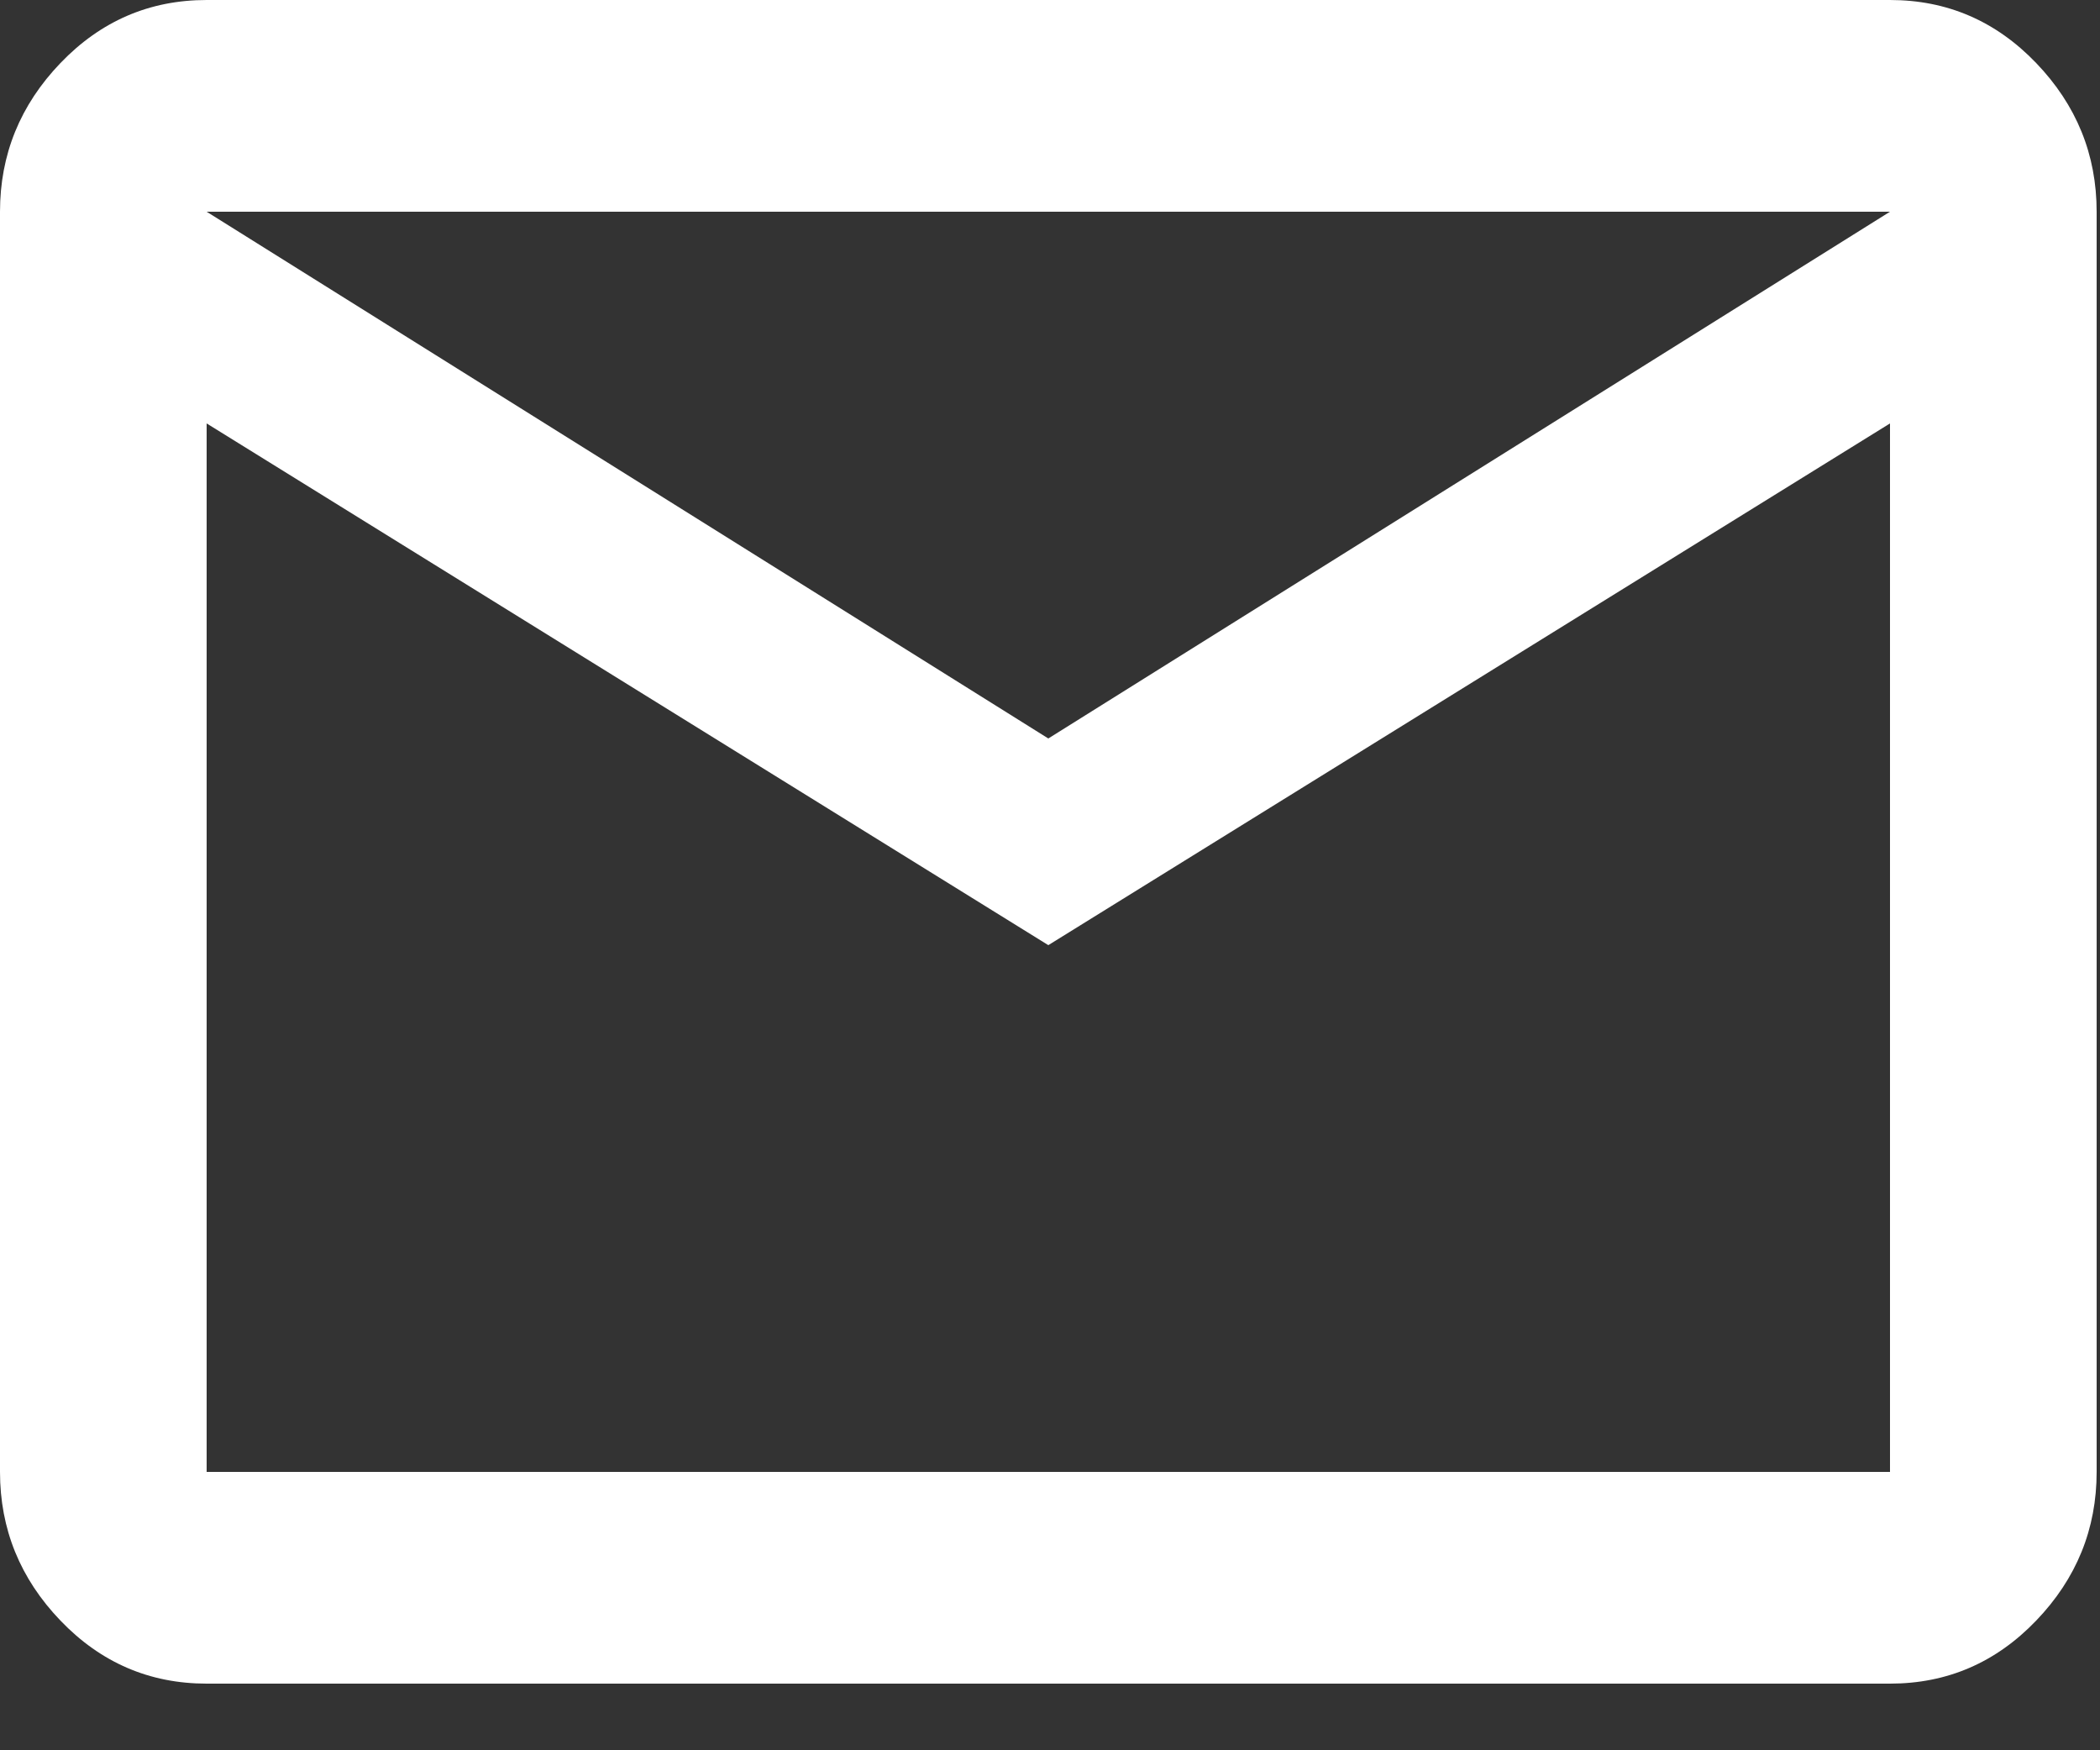 <?xml version="1.0" encoding="UTF-8"?>
<svg width="30px" height="25px" viewBox="0 0 30 25" version="1.1" xmlns="http://www.w3.org/2000/svg" xmlns:xlink="http://www.w3.org/1999/xlink">
    <rect x="0" y="0" width="30" height="25" fill="#333333" stroke="none"/>
    <!-- Generator: Sketch 51.3 (57544) - http://www.bohemiancoding.com/sketch -->
    <title>mail_outline - material</title>
    <desc>Created with Sketch.</desc>
    <defs></defs>
    <g id="Page-1" stroke="none" stroke-width="1" fill="none" fill-rule="evenodd">
        <g id="LP-FC展開" transform="translate(-824, -226)" fill="#FFFFFF">
            <path d="M838.976,236.548 L851,229.024 L826.952,229.024 L838.976,236.548 Z M851,247.024 L851,232.048 L838.976,239.5 L826.952,232.048 L826.952,247.024 L851,247.024 Z M851,226 C851.816,226 852.512,226.3 853.088,226.9 C853.664,227.5 853.952,228.208 853.952,229.024 L853.952,247.024 C853.952,247.84 853.664,248.548 853.088,249.148 C852.512,249.748 851.816,250.048 851,250.048 L826.952,250.048 C826.136,250.048 825.44,249.748 824.864,249.148 C824.288,248.548 824,247.84 824,247.024 L824,229.024 C824,228.208 824.288,227.5 824.864,226.9 C825.44,226.3 826.136,226 826.952,226 L851,226 Z" id="mail_outline---material"></path>
        </g>
    </g>
</svg>